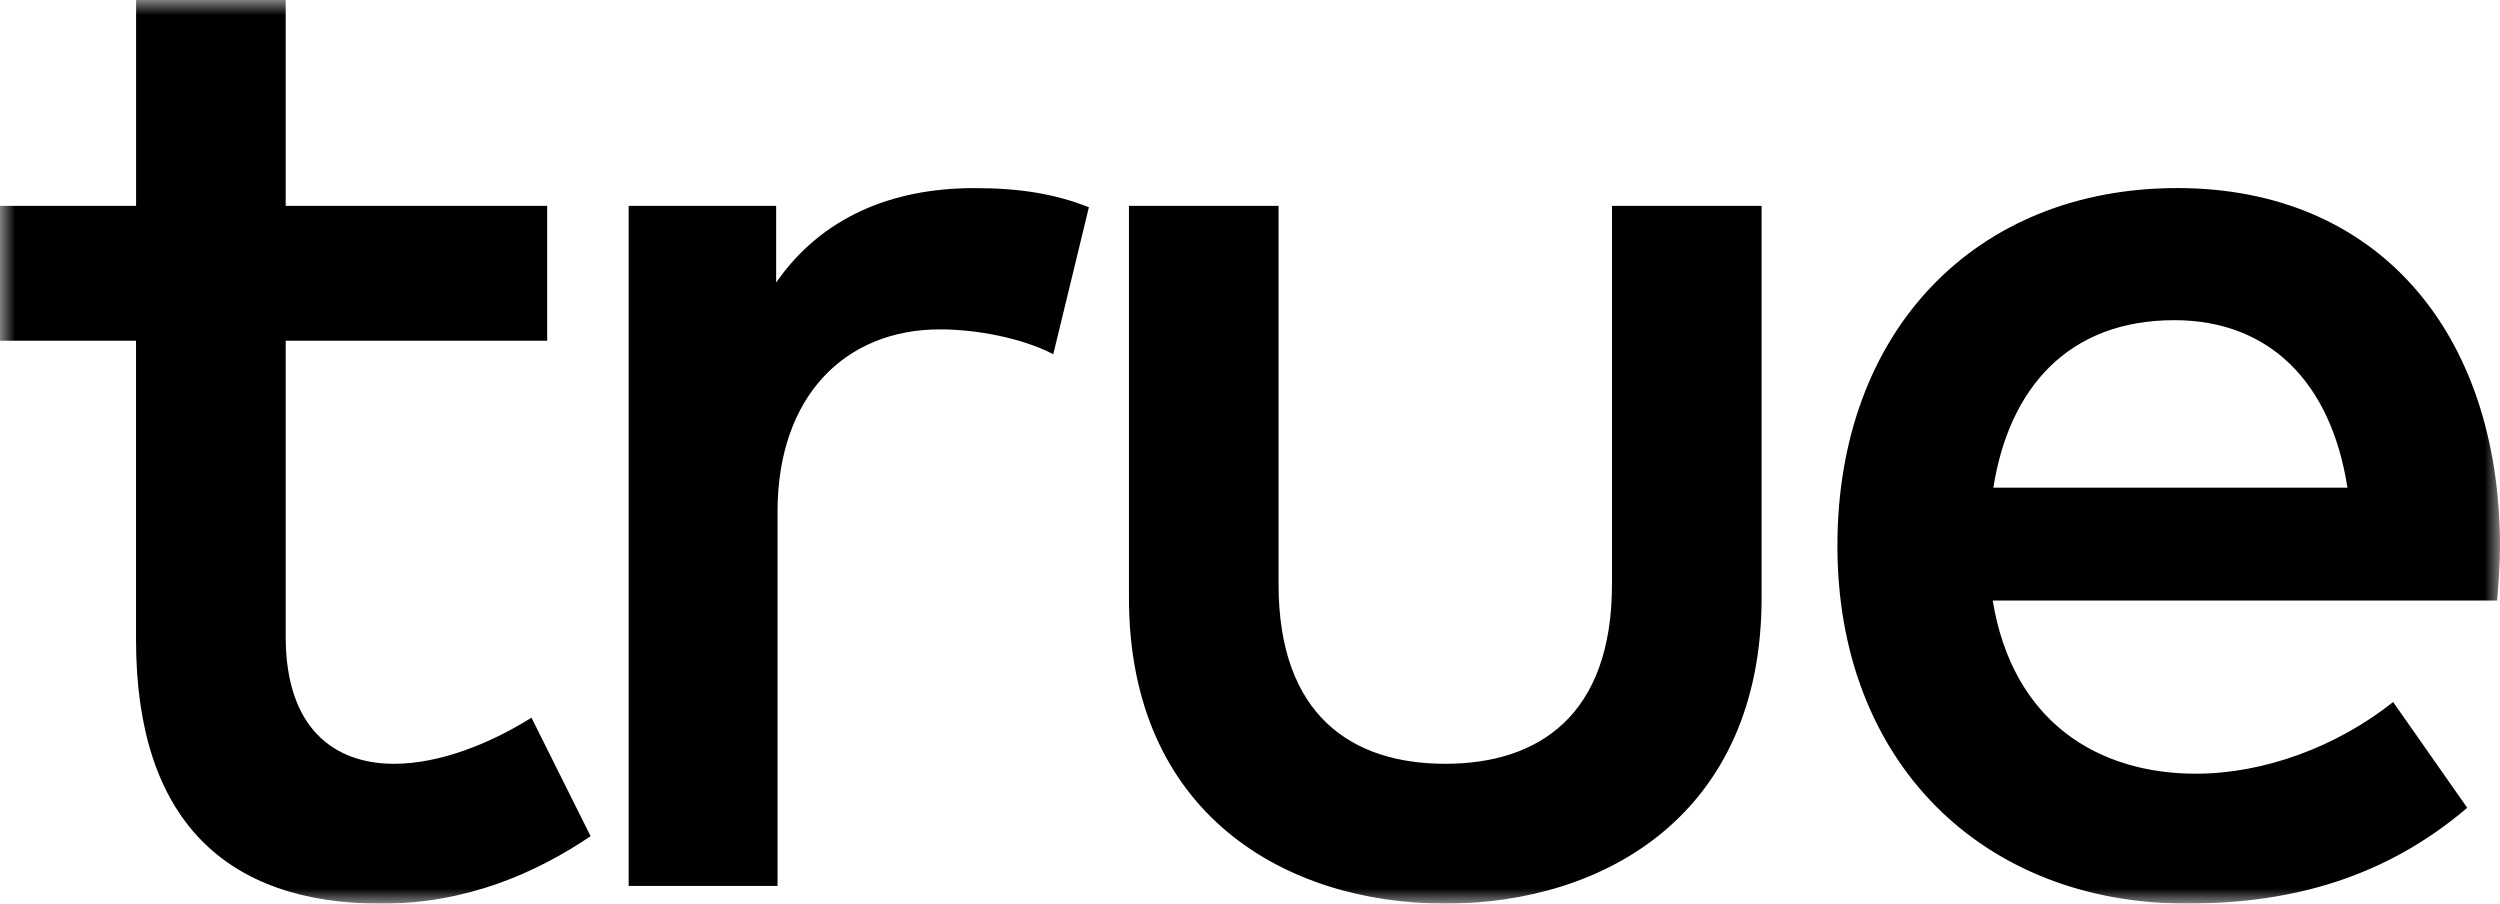 <svg xmlns="http://www.w3.org/2000/svg" width="83" height="30" viewBox="0 0 83 30" fill="none"><g clip-path="url(#clip0_2637_28908)"><mask id="mask0_2637_28908" style="mask-type:luminance" maskUnits="userSpaceOnUse" x="0" y="0" width="83" height="30"><path d="M0 0H83V30H0V0Z" fill="white"></path></mask><g mask="url(#mask0_2637_28908)"><path d="M18.166 11.312H9.485V21.14C9.485 24.18 11.095 25.358 13.08 25.358C14.617 25.358 16.297 24.674 17.645 23.827L19.608 27.762C17.788 28.988 15.493 30.002 12.654 30.002C7.521 30.002 4.516 27.244 4.516 21.234V11.312H0V6.835H4.518V0H9.485V6.835H18.166V11.312ZM36.151 6.881L34.969 11.76C33.927 11.218 32.414 10.935 31.208 10.935C28.062 10.935 25.814 13.15 25.814 16.992V29.412H20.871V6.835H25.768V9.38C27.258 7.235 29.576 6.245 32.344 6.245C33.858 6.245 35.017 6.434 36.153 6.881H36.151ZM58.485 19.843C58.485 27.032 53.28 30 47.983 30C42.685 30 37.481 27.03 37.481 19.843V6.835H42.448V19.395C42.448 23.756 44.885 25.358 47.983 25.358C51.081 25.358 53.518 23.755 53.518 19.396V6.835H58.485V19.843ZM83 18.1C83 18.735 82.953 19.372 82.905 19.937H66.158C66.821 23.991 69.683 25.687 72.9 25.687C75.17 25.687 77.583 24.792 79.452 23.307L81.912 26.819C79.144 29.175 76.022 29.999 72.592 29.999C65.804 29.999 61.002 25.286 61.002 18.122C61.002 10.957 65.615 6.244 72.285 6.244C78.956 6.244 82.977 11.052 83.001 18.098L82.999 18.099L83 18.1ZM66.18 16.19H77.935C77.391 12.679 75.333 10.63 72.187 10.63C68.662 10.63 66.699 12.891 66.18 16.19Z" fill="black"></path></g></g><defs><clipPath id="clip0_2637_28908"><rect width="83" height="30" fill="white"></rect></clipPath></defs></svg>